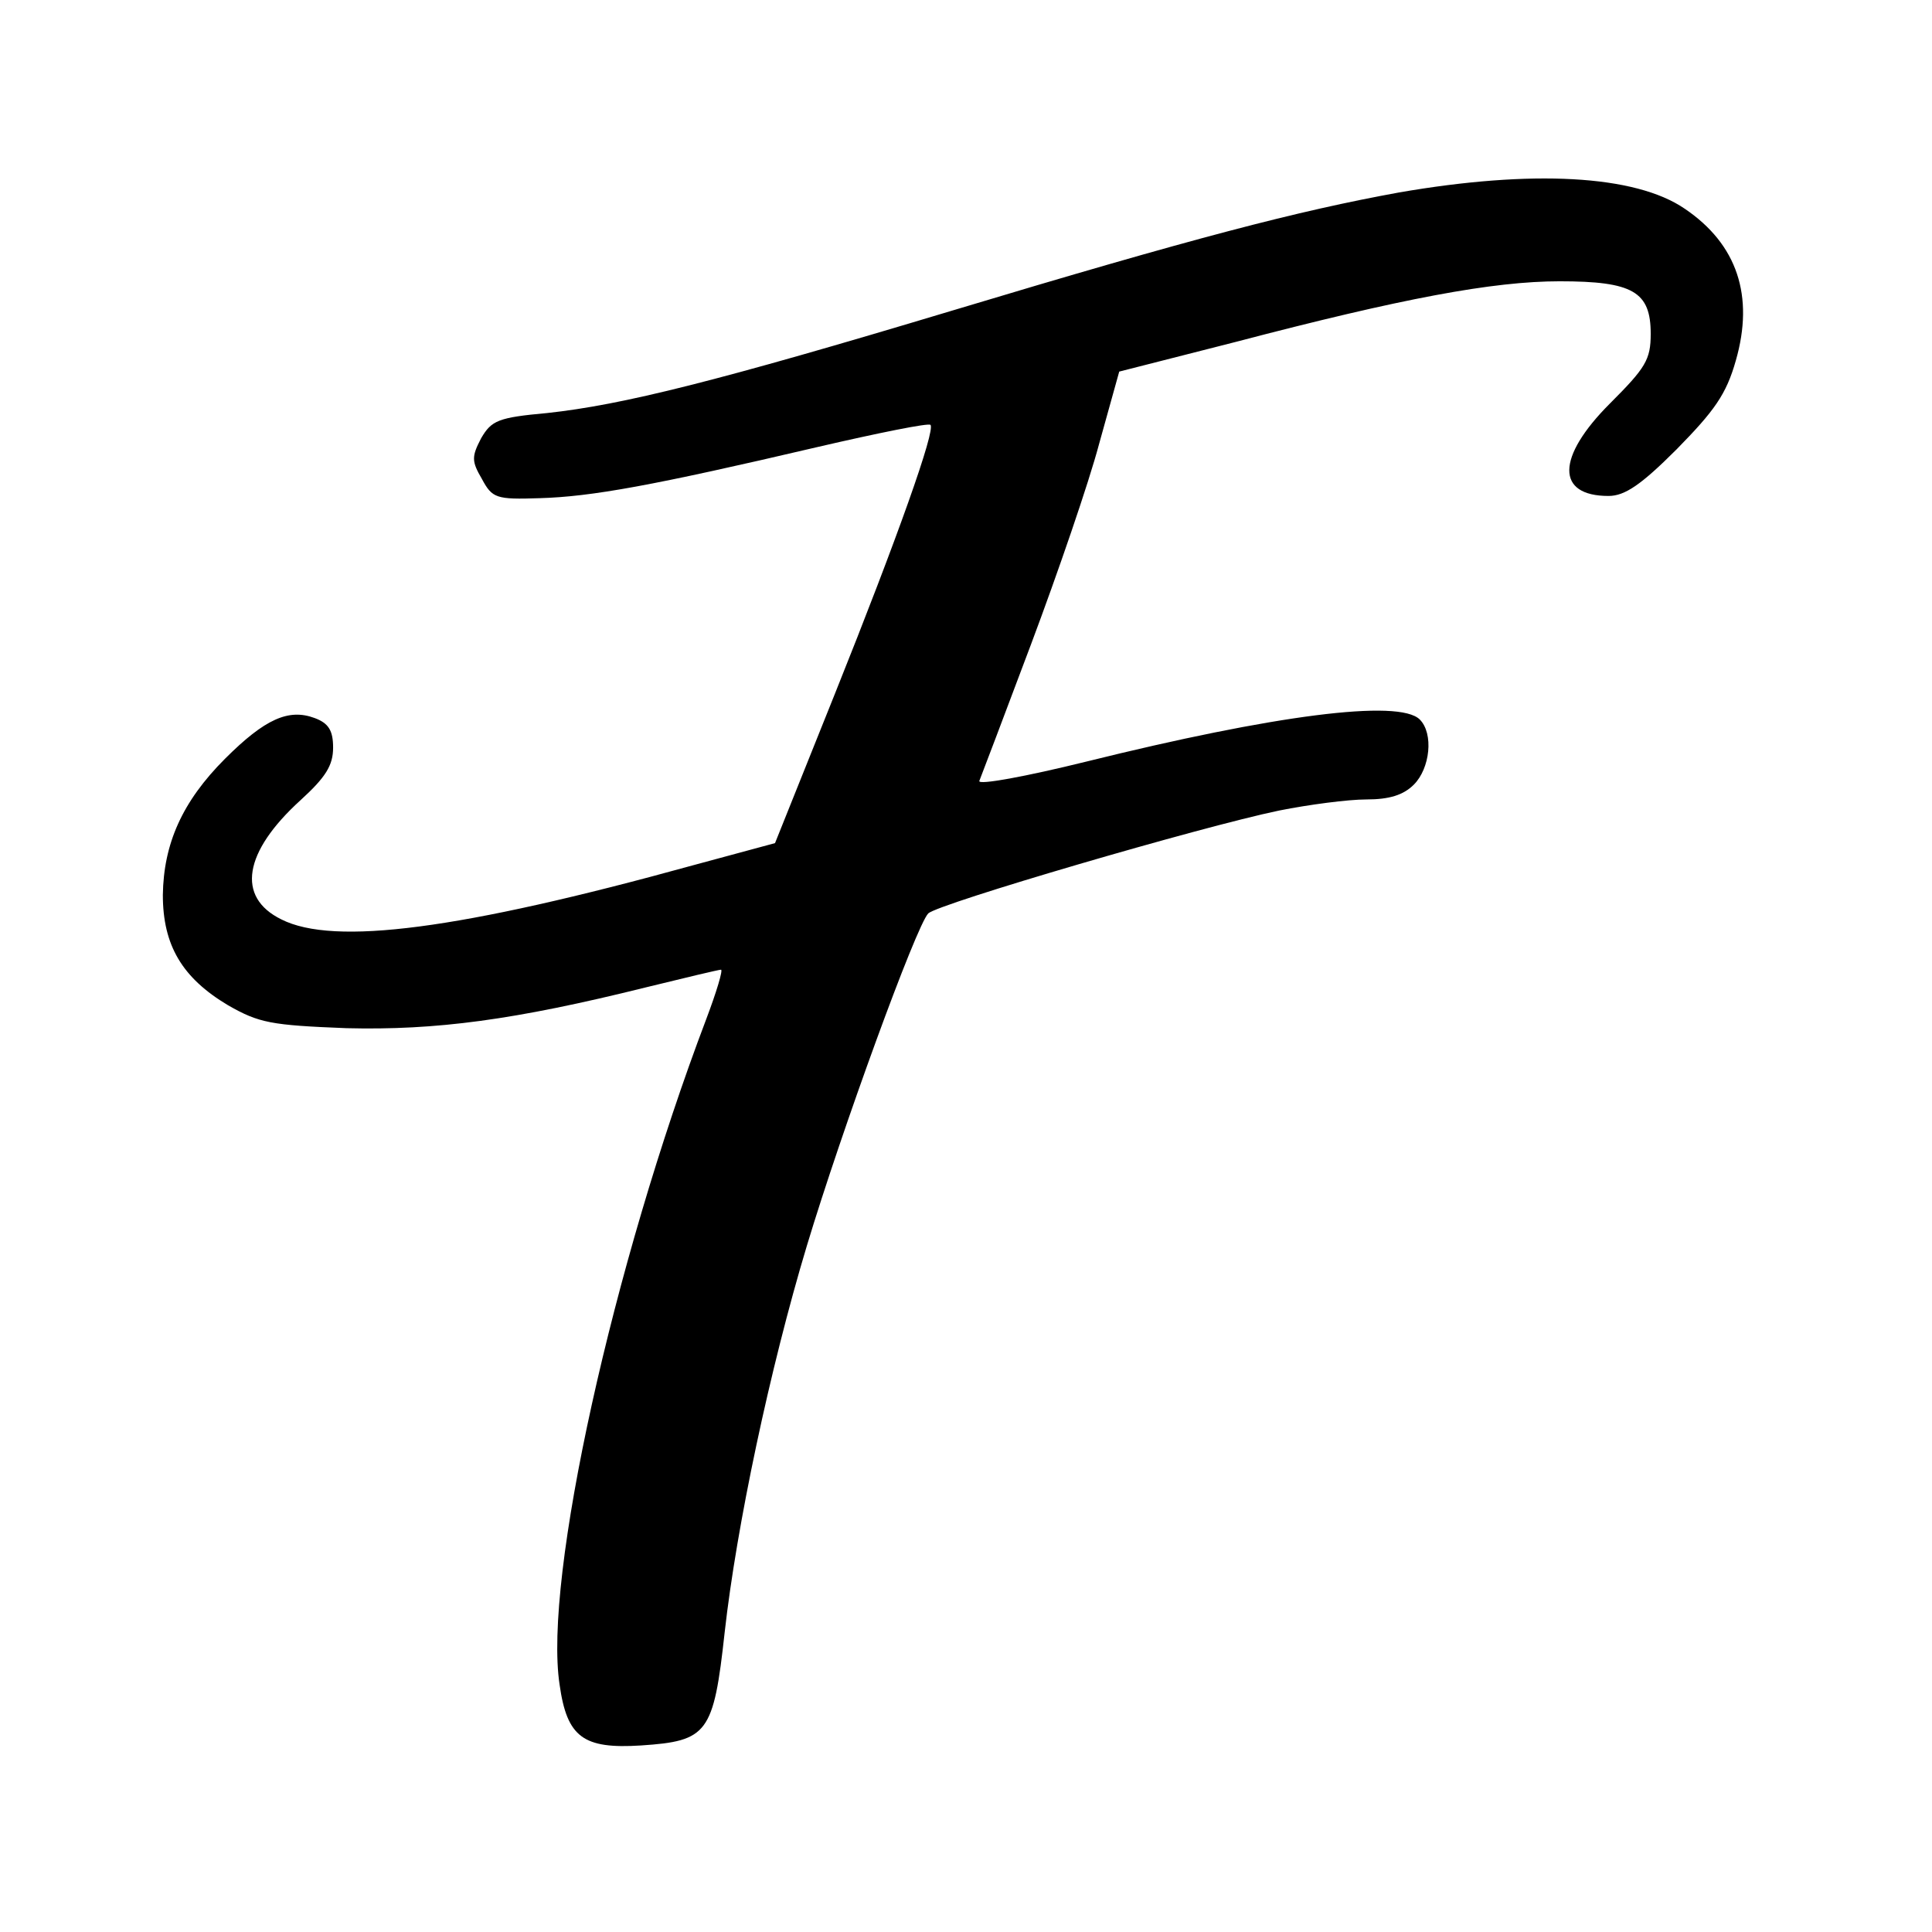 <?xml version="1.0" standalone="no"?>
<!DOCTYPE svg PUBLIC "-//W3C//DTD SVG 20010904//EN"
 "http://www.w3.org/TR/2001/REC-SVG-20010904/DTD/svg10.dtd">
<svg version="1.0" xmlns="http://www.w3.org/2000/svg"
 width="261pt" height="261pt" viewBox="0 0 261 261"
 preserveAspectRatio="xMidYMid meet">
<g transform="translate(0,261) scale(0.1,-0.1)"
fill="#000000" stroke="none">
<path d="M1890 2350 c-137 -25 -276 -61 -605 -160 -316 -95 -444 -127 -546
-138 -66 -6 -75 -10 -89 -34 -13 -25 -13 -31 1 -55 14 -26 19 -28 78 -26 70 2
153 17 375 69 82 19 151 33 153 30 7 -7 -44 -151 -129 -363 l-81 -202 -111
-30 c-315 -87 -485 -109 -556 -73 -61 30 -51 91 26 161 34 31 44 47 44 71 0
23 -6 33 -25 40 -35 13 -67 -1 -121 -55 -58 -58 -83 -115 -84 -184 0 -68 26
-112 88 -149 42 -24 58 -27 160 -31 121 -3 227 11 404 55 53 13 99 24 102 24
3 0 -6 -30 -20 -67 -126 -332 -220 -756 -198 -899 10 -71 32 -87 110 -82 90 6
98 16 113 153 16 143 61 356 111 522 47 156 148 433 164 449 13 13 368 117
474 139 40 8 93 15 118 15 31 0 50 6 64 20 22 22 27 69 8 88 -28 28 -197 6
-451 -57 -81 -20 -146 -32 -144 -26 2 5 34 89 70 185 36 96 78 218 92 271 l27
97 157 40 c225 59 348 82 438 82 99 0 123 -14 123 -71 0 -35 -7 -46 -55 -94
-73 -73 -73 -125 -2 -125 22 0 44 15 92 63 51 52 67 74 80 120 25 87 2 157
-69 205 -67 46 -207 53 -386 22z"/>
</g>
</svg>
